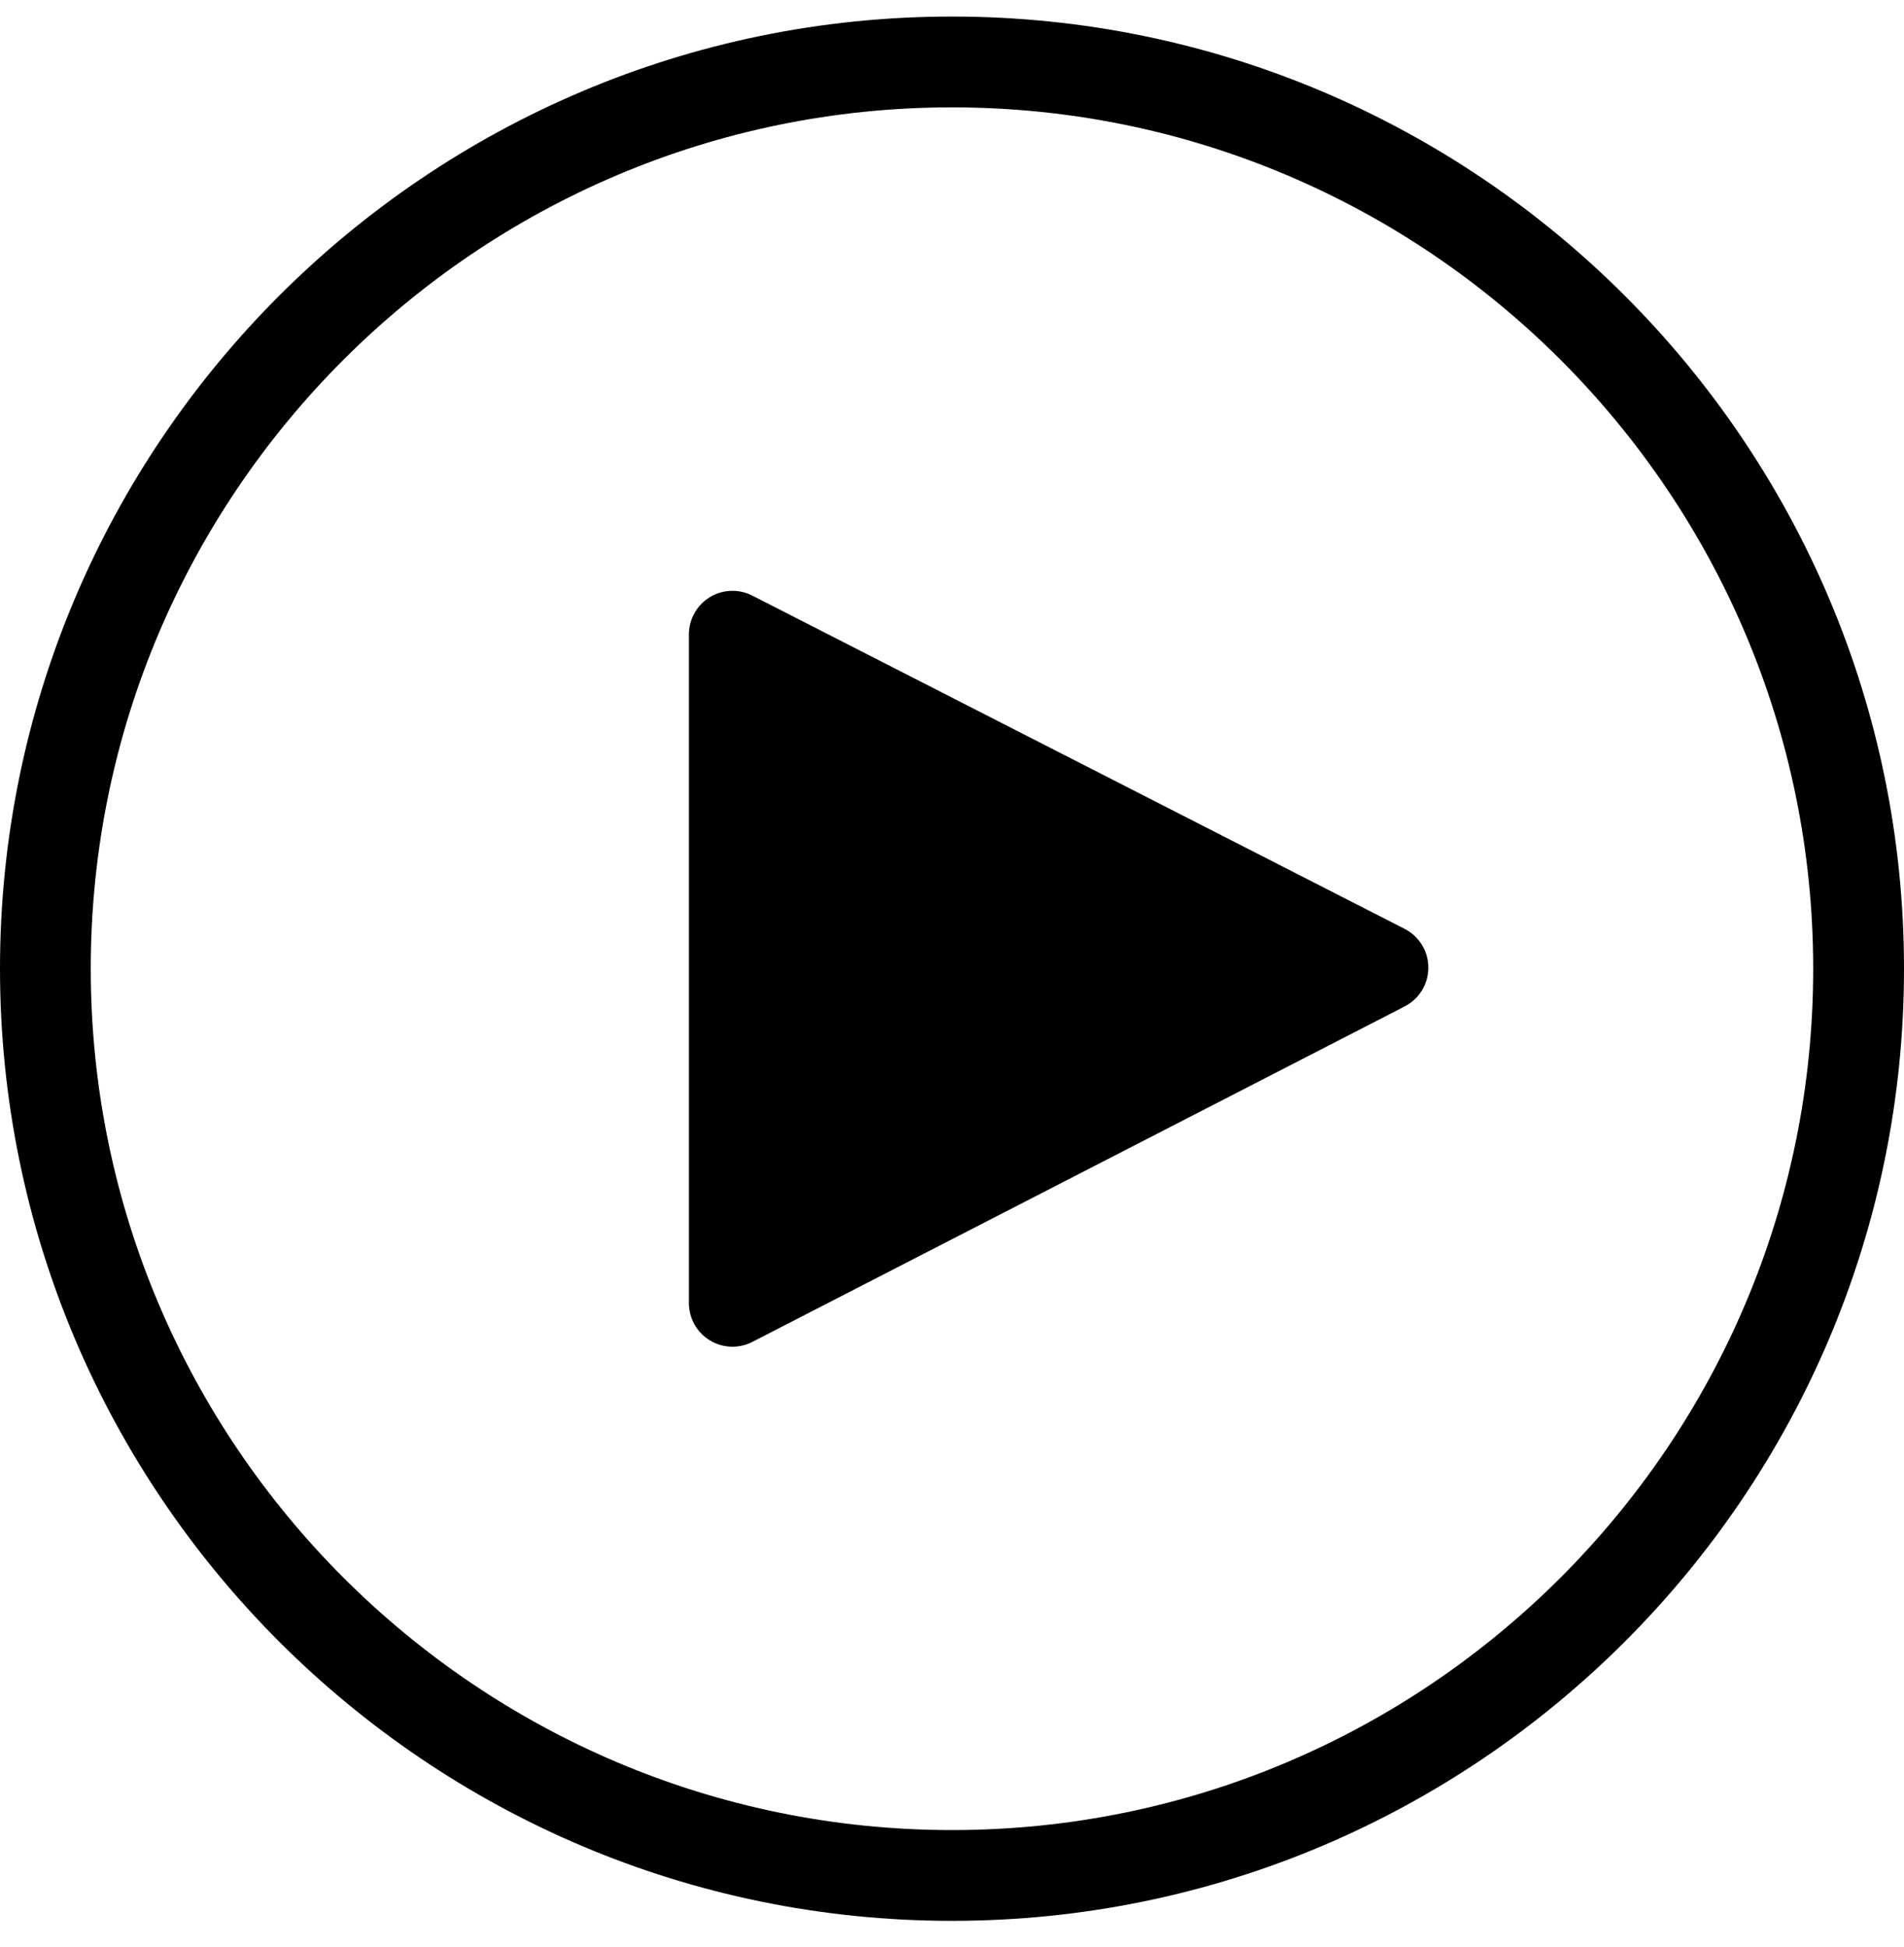 <svg width="45" height="46" viewBox="0 0 45 46" fill="none" xmlns="http://www.w3.org/2000/svg">
	<g clip-path="url(#clip0_108_9)">
		<path d="M33.197 21.949L17.78 14.074C17.46 13.911 17.079 13.925 16.774 14.113C16.468 14.3 16.282 14.633 16.282 14.991V30.793C16.282 31.152 16.469 31.485 16.775 31.672C16.939 31.773 17.125 31.823 17.312 31.823C17.473 31.823 17.634 31.785 17.782 31.709L33.199 23.782C33.543 23.605 33.758 23.251 33.758 22.865C33.758 22.478 33.541 22.125 33.197 21.949H33.197Z" fill="black"/>
		<path d="M22.5 0.391C10.094 0.391 0 10.484 0 22.89C0 35.296 10.094 45.39 22.5 45.39C34.906 45.39 45 35.297 45 22.89C45 10.484 34.906 0.391 22.5 0.391ZM22.5 43.245C11.276 43.245 2.145 34.114 2.145 22.89C2.145 11.667 11.277 2.537 22.5 2.537C33.723 2.537 42.854 11.667 42.854 22.891C42.854 34.115 33.723 43.245 22.5 43.245V43.245Z" fill="black"/>
	</g>
	<defs>
		<clipPath id="clip0_108_9">
			<rect width="45" height="45" fill="white" transform="translate(0 0.391)"/>
		</clipPath>
	</defs>
</svg>